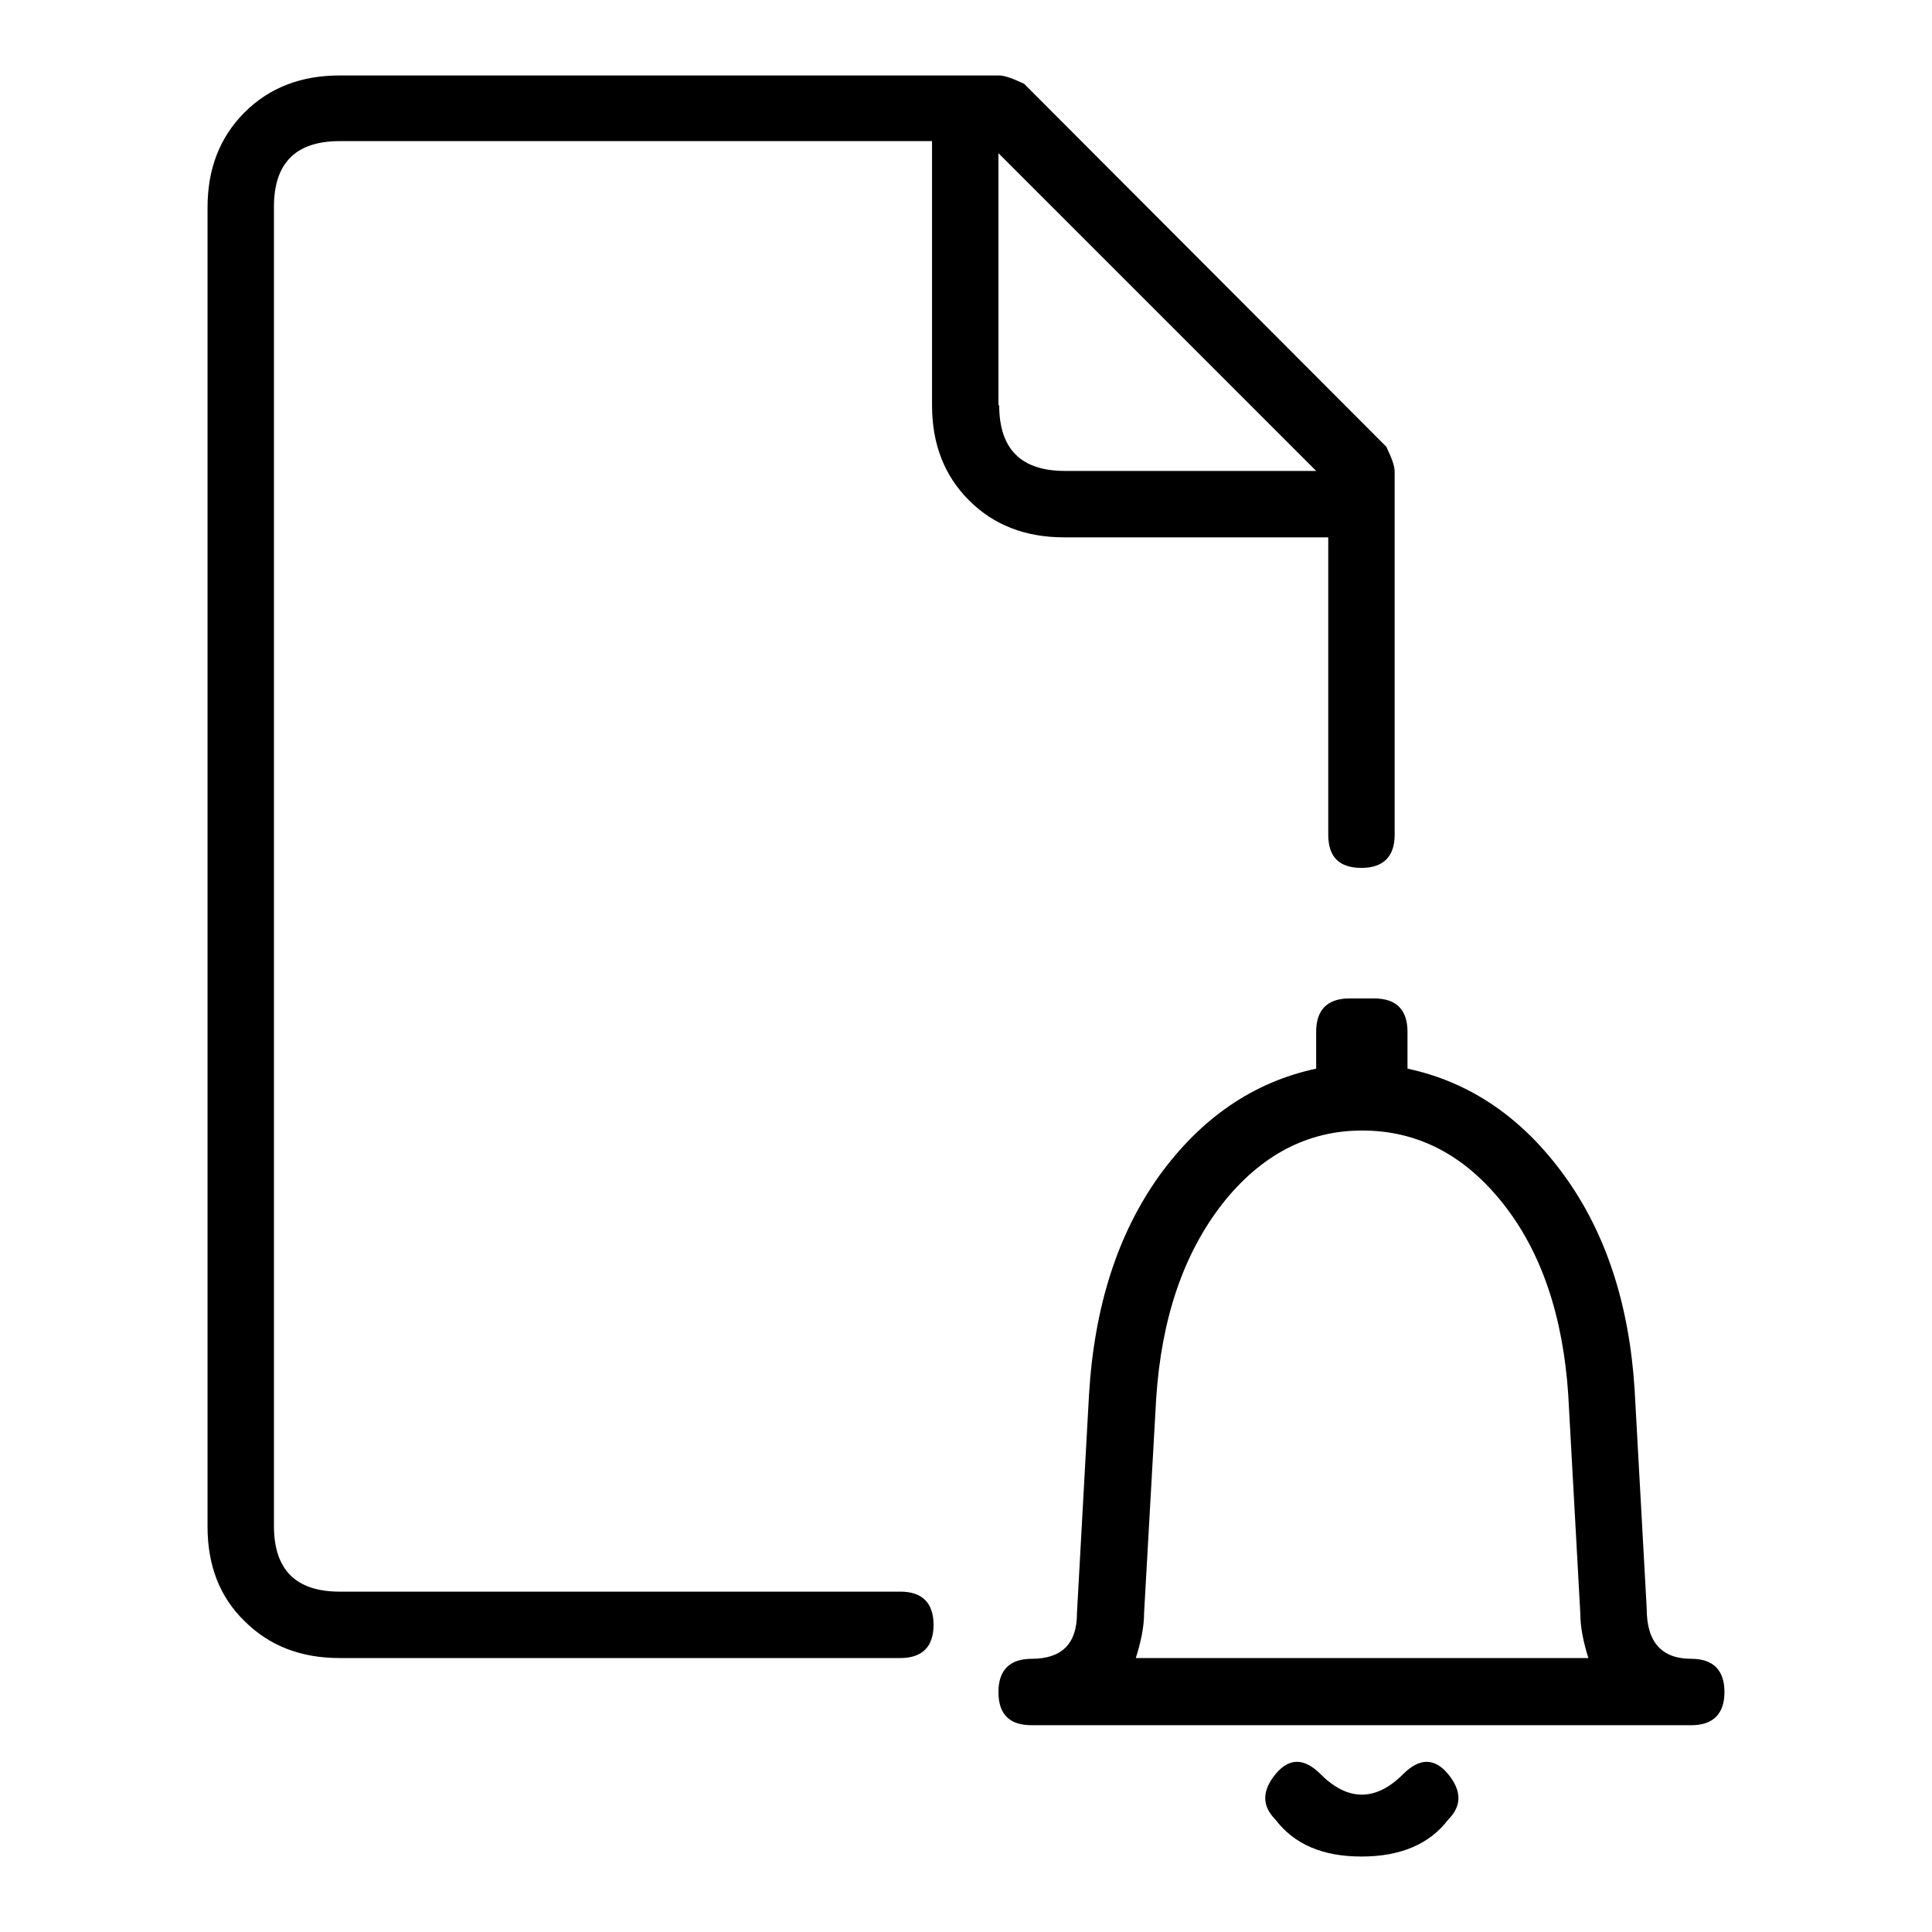 <?xml version="1.0" encoding="utf-8"?>
<!-- Svg Vector Icons : http://www.onlinewebfonts.com/icon -->
<!DOCTYPE svg PUBLIC "-//W3C//DTD SVG 1.1//EN" "http://www.w3.org/Graphics/SVG/1.1/DTD/svg11.dtd">
<svg version="1.1" xmlns="http://www.w3.org/2000/svg" xmlns:xlink="http://www.w3.org/1999/xlink" x="0px" y="0px" viewBox="0 0 256 256" enable-background="new 0 0 256 256" xml:space="preserve">
<g> <path fill="#000000" d="M183.7,59.2c0.7,1.5,1.1,2.5,1.1,3.3v48.1c0,2.9-1.5,4.4-4.4,4.4s-4.4-1.4-4.4-4.4V71.2h-35 c-5.1,0-9.3-1.6-12.6-4.9c-3.3-3.3-4.9-7.5-4.9-12.6v-35H45c-5.8,0-8.7,2.9-8.7,8.7v174.8c0,5.8,2.9,8.7,8.7,8.7h74.3 c2.9,0,4.4,1.5,4.4,4.4c0,2.9-1.5,4.4-4.4,4.4H45c-5.1,0-9.3-1.6-12.6-4.9c-3.3-3.2-4.9-7.4-4.9-12.5V27.5c0-5.1,1.6-9.3,4.9-12.6 C35.7,11.6,39.9,10,45,10h87.4c0.7,0,1.8,0.4,3.3,1.1L183.7,59.2z M132.4,53.7c0,5.8,2.9,8.7,8.7,8.7h33.3l-42.1-42.1V53.7z  M224.1,219.8c2.9,0,4.4,1.5,4.4,4.4c0,2.9-1.5,4.4-4.4,4.4h-87.4c-2.9,0-4.4-1.4-4.4-4.4c0-2.9,1.5-4.4,4.4-4.4c4,0,6-2,6-6 l1.6-29c0.7-11.7,3.8-21.3,9.3-29c5.5-7.6,12.4-12.4,20.8-14.2v-4.9c0-2.9,1.5-4.4,4.4-4.4h3.3c2.9,0,4.4,1.5,4.4,4.4v4.9 c8.4,1.8,15.3,6.6,20.8,14.2c5.5,7.6,8.6,17.1,9.3,28.4l1.6,29C218.2,217.6,220.2,219.8,224.1,219.8z M210.5,219.8 c-0.7-2.2-1.1-4.2-1.1-6l-1.6-29c-0.7-10.5-3.6-19-8.7-25.4c-5.1-6.4-11.3-9.6-18.6-9.6c-7.3,0-13.5,3.3-18.6,9.8 c-5.1,6.6-8,15.1-8.7,25.7l-1.6,28.4c0,1.8-0.4,3.8-1.1,6H210.5z M169,241.1c-1.8-1.8-1.8-3.8,0-6c1.8-2.2,3.8-2.2,6,0 c3.6,3.6,7.3,3.6,10.9,0c2.2-2.2,4.2-2.2,6,0c1.8,2.2,1.8,4.2,0,6c-2.5,3.3-6.4,4.9-11.5,4.9S171.5,244.4,169,241.1z"/></g>
</svg>